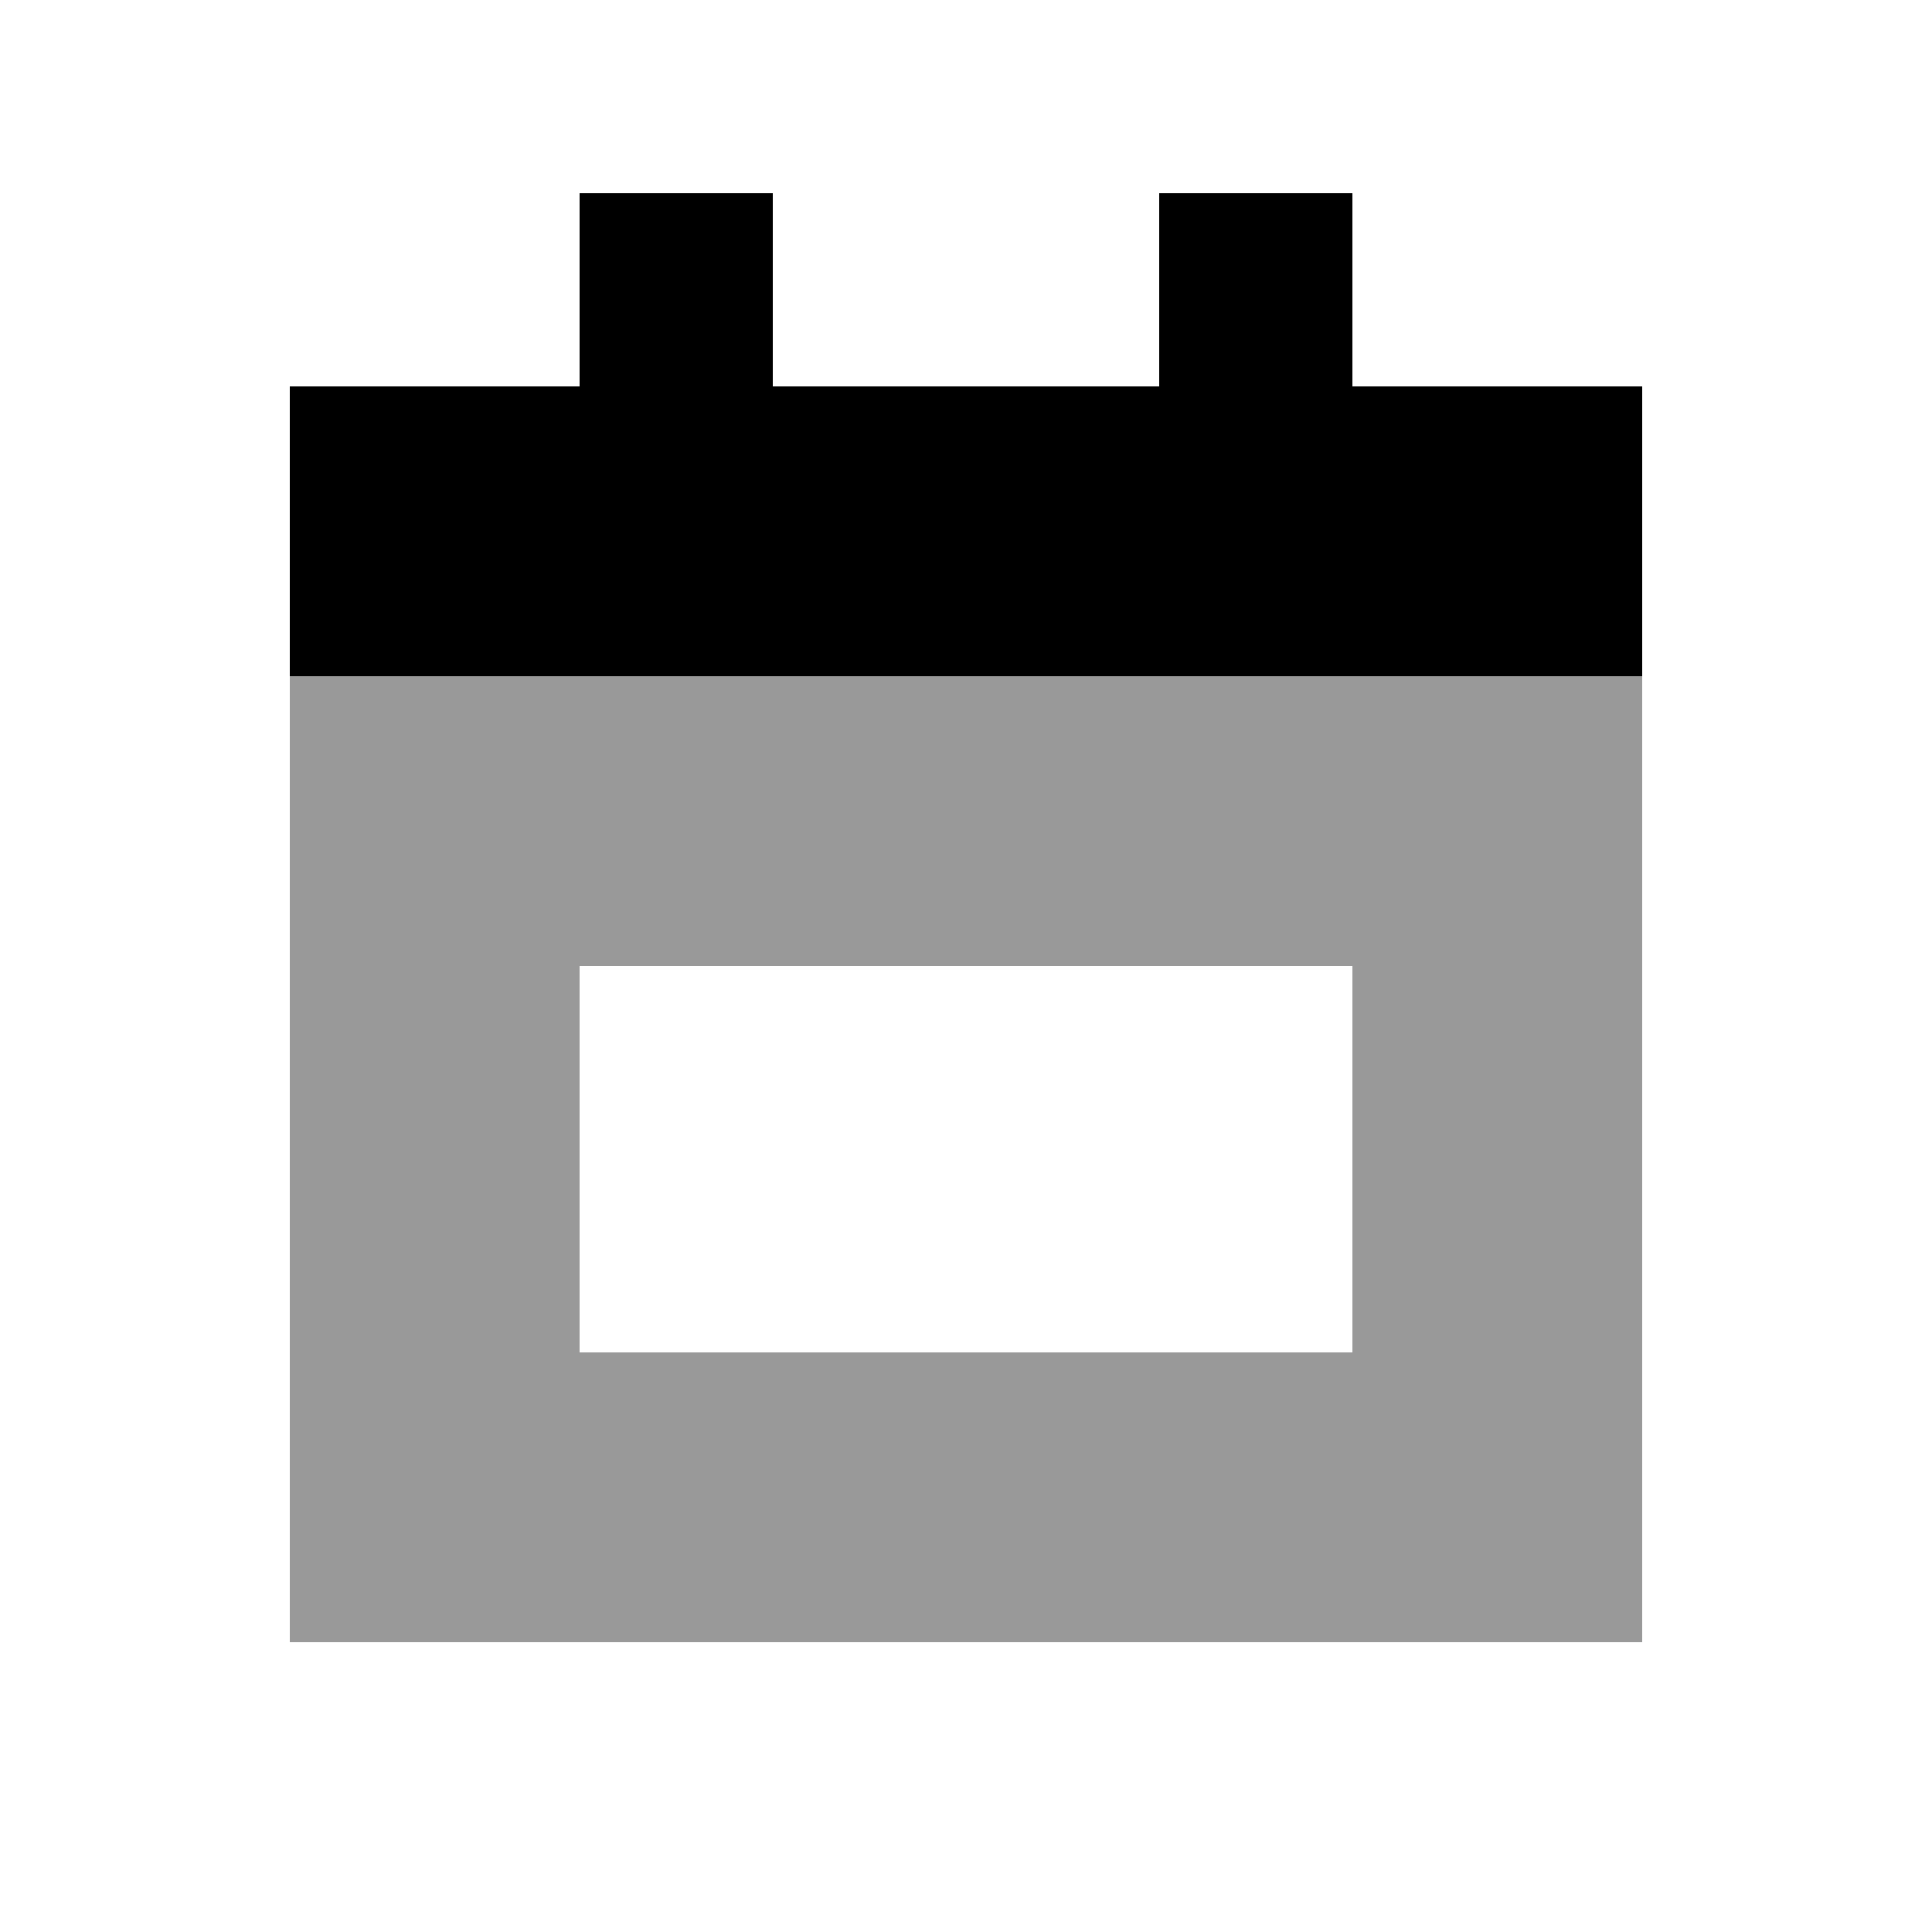 <svg xmlns="http://www.w3.org/2000/svg" viewBox="0 0 640 640"><!--! Font Awesome Pro 7.1.0 by @fontawesome - https://fontawesome.com License - https://fontawesome.com/license (Commercial License) Copyright 2025 Fonticons, Inc. --><path opacity=".4" fill="currentColor" d="M96 224L96 544L544 544L544 224L96 224zM192 320L448 320L448 448L192 448L192 320z"/><path fill="currentColor" d="M192 64L256 64L256 128L384 128L384 64L448 64L448 128L544 128L544 224L96 224L96 128L192 128L192 64z"/></svg>